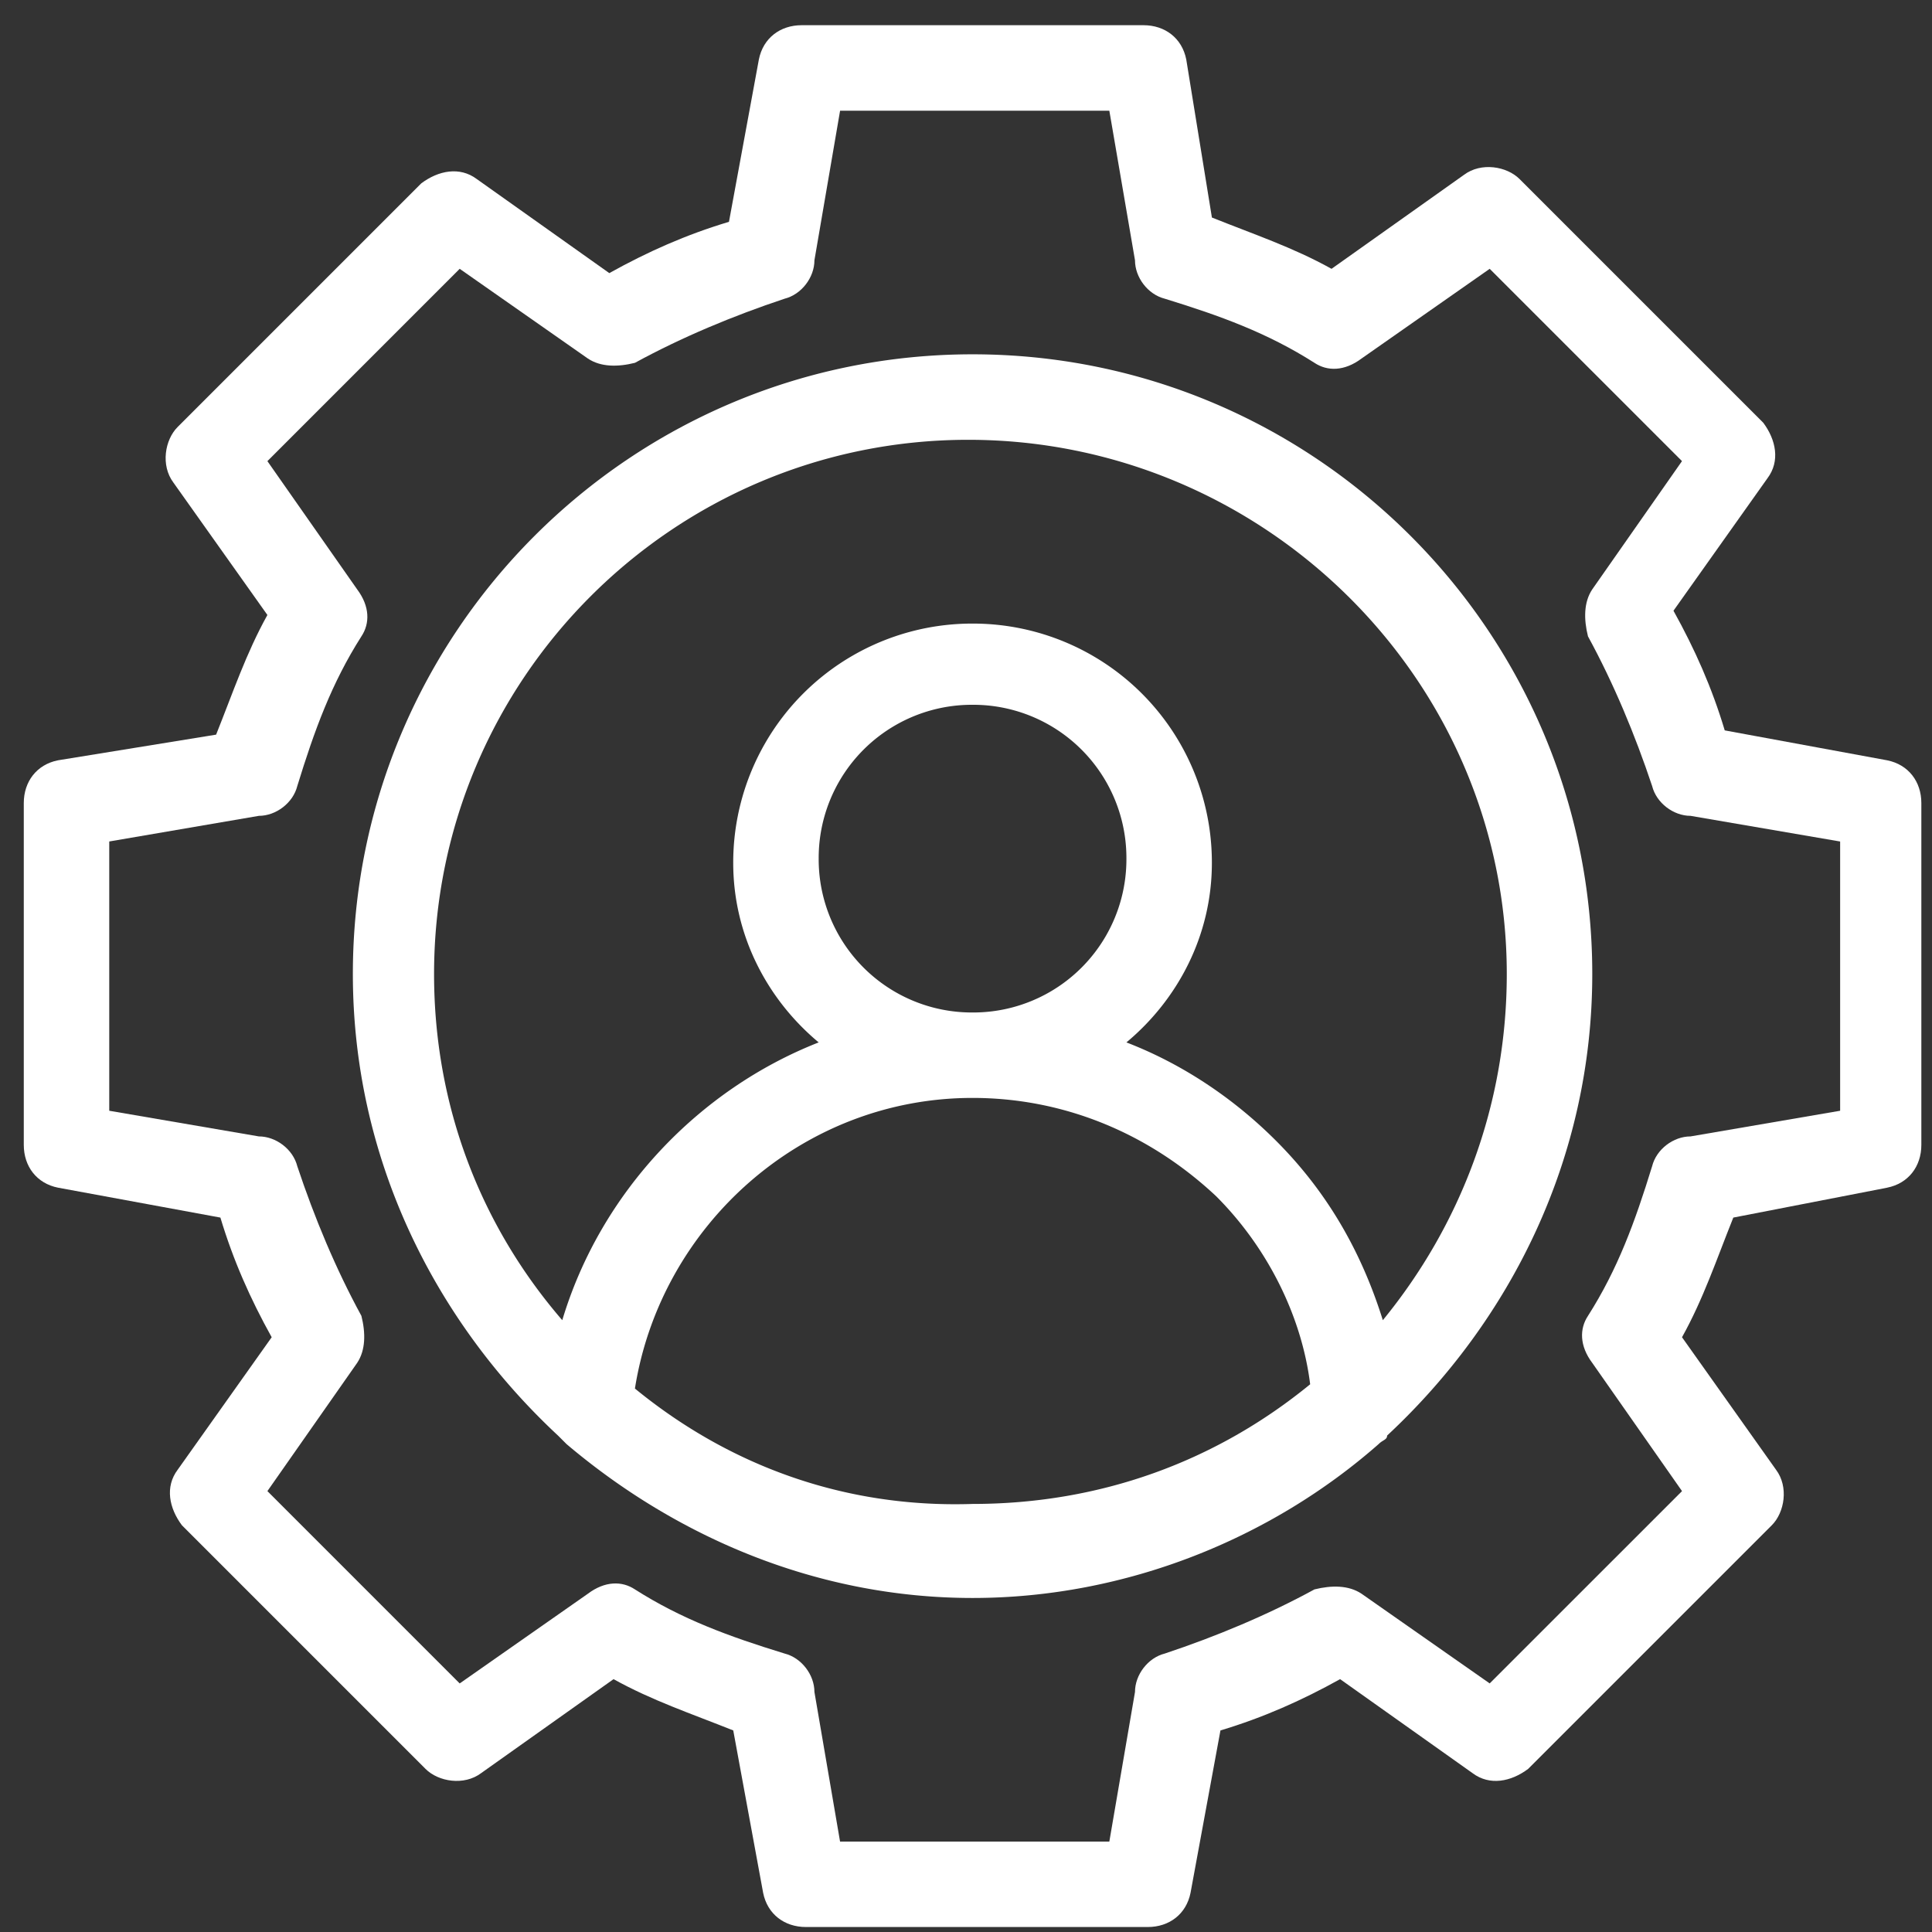 <svg width="64" height="64" viewBox="0 0 64 64" xmlns="http://www.w3.org/2000/svg">
    <rect x="0" y="0" width="64" height="64" fill="#333333" stroke="none"/>
    <g fill="#FFF" fill-rule="evenodd">
        <path d="M62.514 39.343c.708-.141 1.133-.708 1.133-1.416V26.602c0-.708-.425-1.274-1.133-1.416l-5.38-.991c-.424-1.416-.99-2.69-1.698-3.964l3.114-4.389c.425-.566.283-1.274-.141-1.84l-8.07-8.07c-.425-.425-1.274-.566-1.84-.142l-4.39 3.115c-1.273-.708-2.548-1.133-3.963-1.699l-.85-5.238c-.141-.708-.708-1.133-1.415-1.133H26.555c-.708 0-1.274.425-1.416 1.133l-.991 5.38c-1.416.424-2.69.99-3.964 1.699l-4.389-3.115c-.566-.425-1.274-.283-1.84.142l-8.07 8.07c-.425.424-.566 1.273-.142 1.84l3.115 4.388c-.708 1.275-1.133 2.549-1.699 3.964l-5.238.85c-.708.141-1.133.708-1.133 1.416v11.325c0 .708.425 1.275 1.133 1.416l5.38.991c.425 1.416.99 2.69 1.699 3.964l-3.115 4.39c-.425.565-.283 1.273.142 1.84l8.07 8.07c.424.424 1.273.565 1.84.14l4.388-3.114c1.275.708 2.549 1.133 3.965 1.699l.99 5.38c.142.708.708 1.132 1.416 1.132h11.326c.708 0 1.274-.424 1.416-1.132l.991-5.38c1.416-.425 2.69-.991 3.964-1.699l4.389 3.115c.566.424 1.274.283 1.84-.142l8.07-8.07c.425-.424.566-1.274.141-1.84l-3.114-4.389c.708-1.274 1.132-2.548 1.699-3.964l5.096-.99zm-7.786-.708c-.567 1.84-1.133 3.398-2.124 4.955-.283.425-.283.992.142 1.558l2.973 4.247-6.371 6.37-4.247-2.972c-.425-.283-.991-.283-1.558-.142-1.557.85-3.256 1.558-4.955 2.124-.566.141-.99.708-.99 1.274l-.85 4.955h-8.92l-.849-4.955c0-.566-.425-1.133-.991-1.274-1.84-.566-3.398-1.133-4.955-2.124-.425-.283-.991-.283-1.557.142l-4.248 2.973-6.37-6.371 2.973-4.247c.283-.425.283-.991.141-1.558-.85-1.557-1.557-3.256-2.123-4.955-.142-.566-.708-.99-1.275-.99l-4.955-.85v-8.92l4.955-.849c.567 0 1.133-.424 1.275-.99.566-1.841 1.132-3.399 2.123-4.956.283-.425.283-.991-.141-1.557l-2.973-4.247 6.37-6.371 4.248 2.973c.424.283.99.283 1.557.141 1.557-.85 3.256-1.557 4.955-2.123.566-.142.991-.708.991-1.274l.85-4.955h8.919l.85 4.955c0 .566.424 1.132.99 1.274 1.84.566 3.398 1.132 4.955 2.123.425.284.991.284 1.558-.141l4.247-2.973 6.37 6.37-2.972 4.248c-.284.424-.284.99-.142 1.557.85 1.557 1.557 3.256 2.124 4.955.141.566.708.991 1.274.991l4.955.85v8.919l-4.955.85c-.567 0-1.133.424-1.274.99z"/>
        <path d="M32.217 11.737c-11.326 0-20.528 9.202-20.528 20.528 0 6.088 2.69 11.467 6.796 15.29l.283.283c3.68 3.115 8.353 5.097 13.45 5.097 5.096 0 9.91-1.982 13.45-5.097.14-.142.282-.142.282-.283 4.106-3.823 6.796-9.202 6.796-15.29 0-11.326-9.202-20.528-20.528-20.528zm-11.184 34.26c.85-5.38 5.521-9.627 11.184-9.627 2.973 0 5.805 1.133 8.07 3.257 1.699 1.699 2.831 3.964 3.114 6.229-3.114 2.548-6.937 3.964-11.184 3.964-4.247.141-8.07-1.274-11.185-3.823zM32.217 33.54a5.075 5.075 0 0 1-5.097-5.097 5.075 5.075 0 0 1 5.097-5.096 5.075 5.075 0 0 1 5.097 5.096 5.075 5.075 0 0 1-5.097 5.097zm13.591 10.193c-.708-2.265-1.84-4.247-3.54-5.946-1.415-1.416-3.114-2.548-4.954-3.256 1.699-1.416 2.831-3.54 2.831-5.946a7.915 7.915 0 0 0-7.928-7.928 7.915 7.915 0 0 0-7.928 7.928c0 2.407 1.133 4.53 2.831 5.946-3.964 1.557-7.22 4.955-8.494 9.202-2.69-3.115-4.247-7.079-4.247-11.467 0-9.769 7.928-17.697 17.696-17.697 9.769 0 17.839 7.928 17.839 17.697 0 4.389-1.557 8.353-4.106 11.467z"/>
    </g>
</svg>
